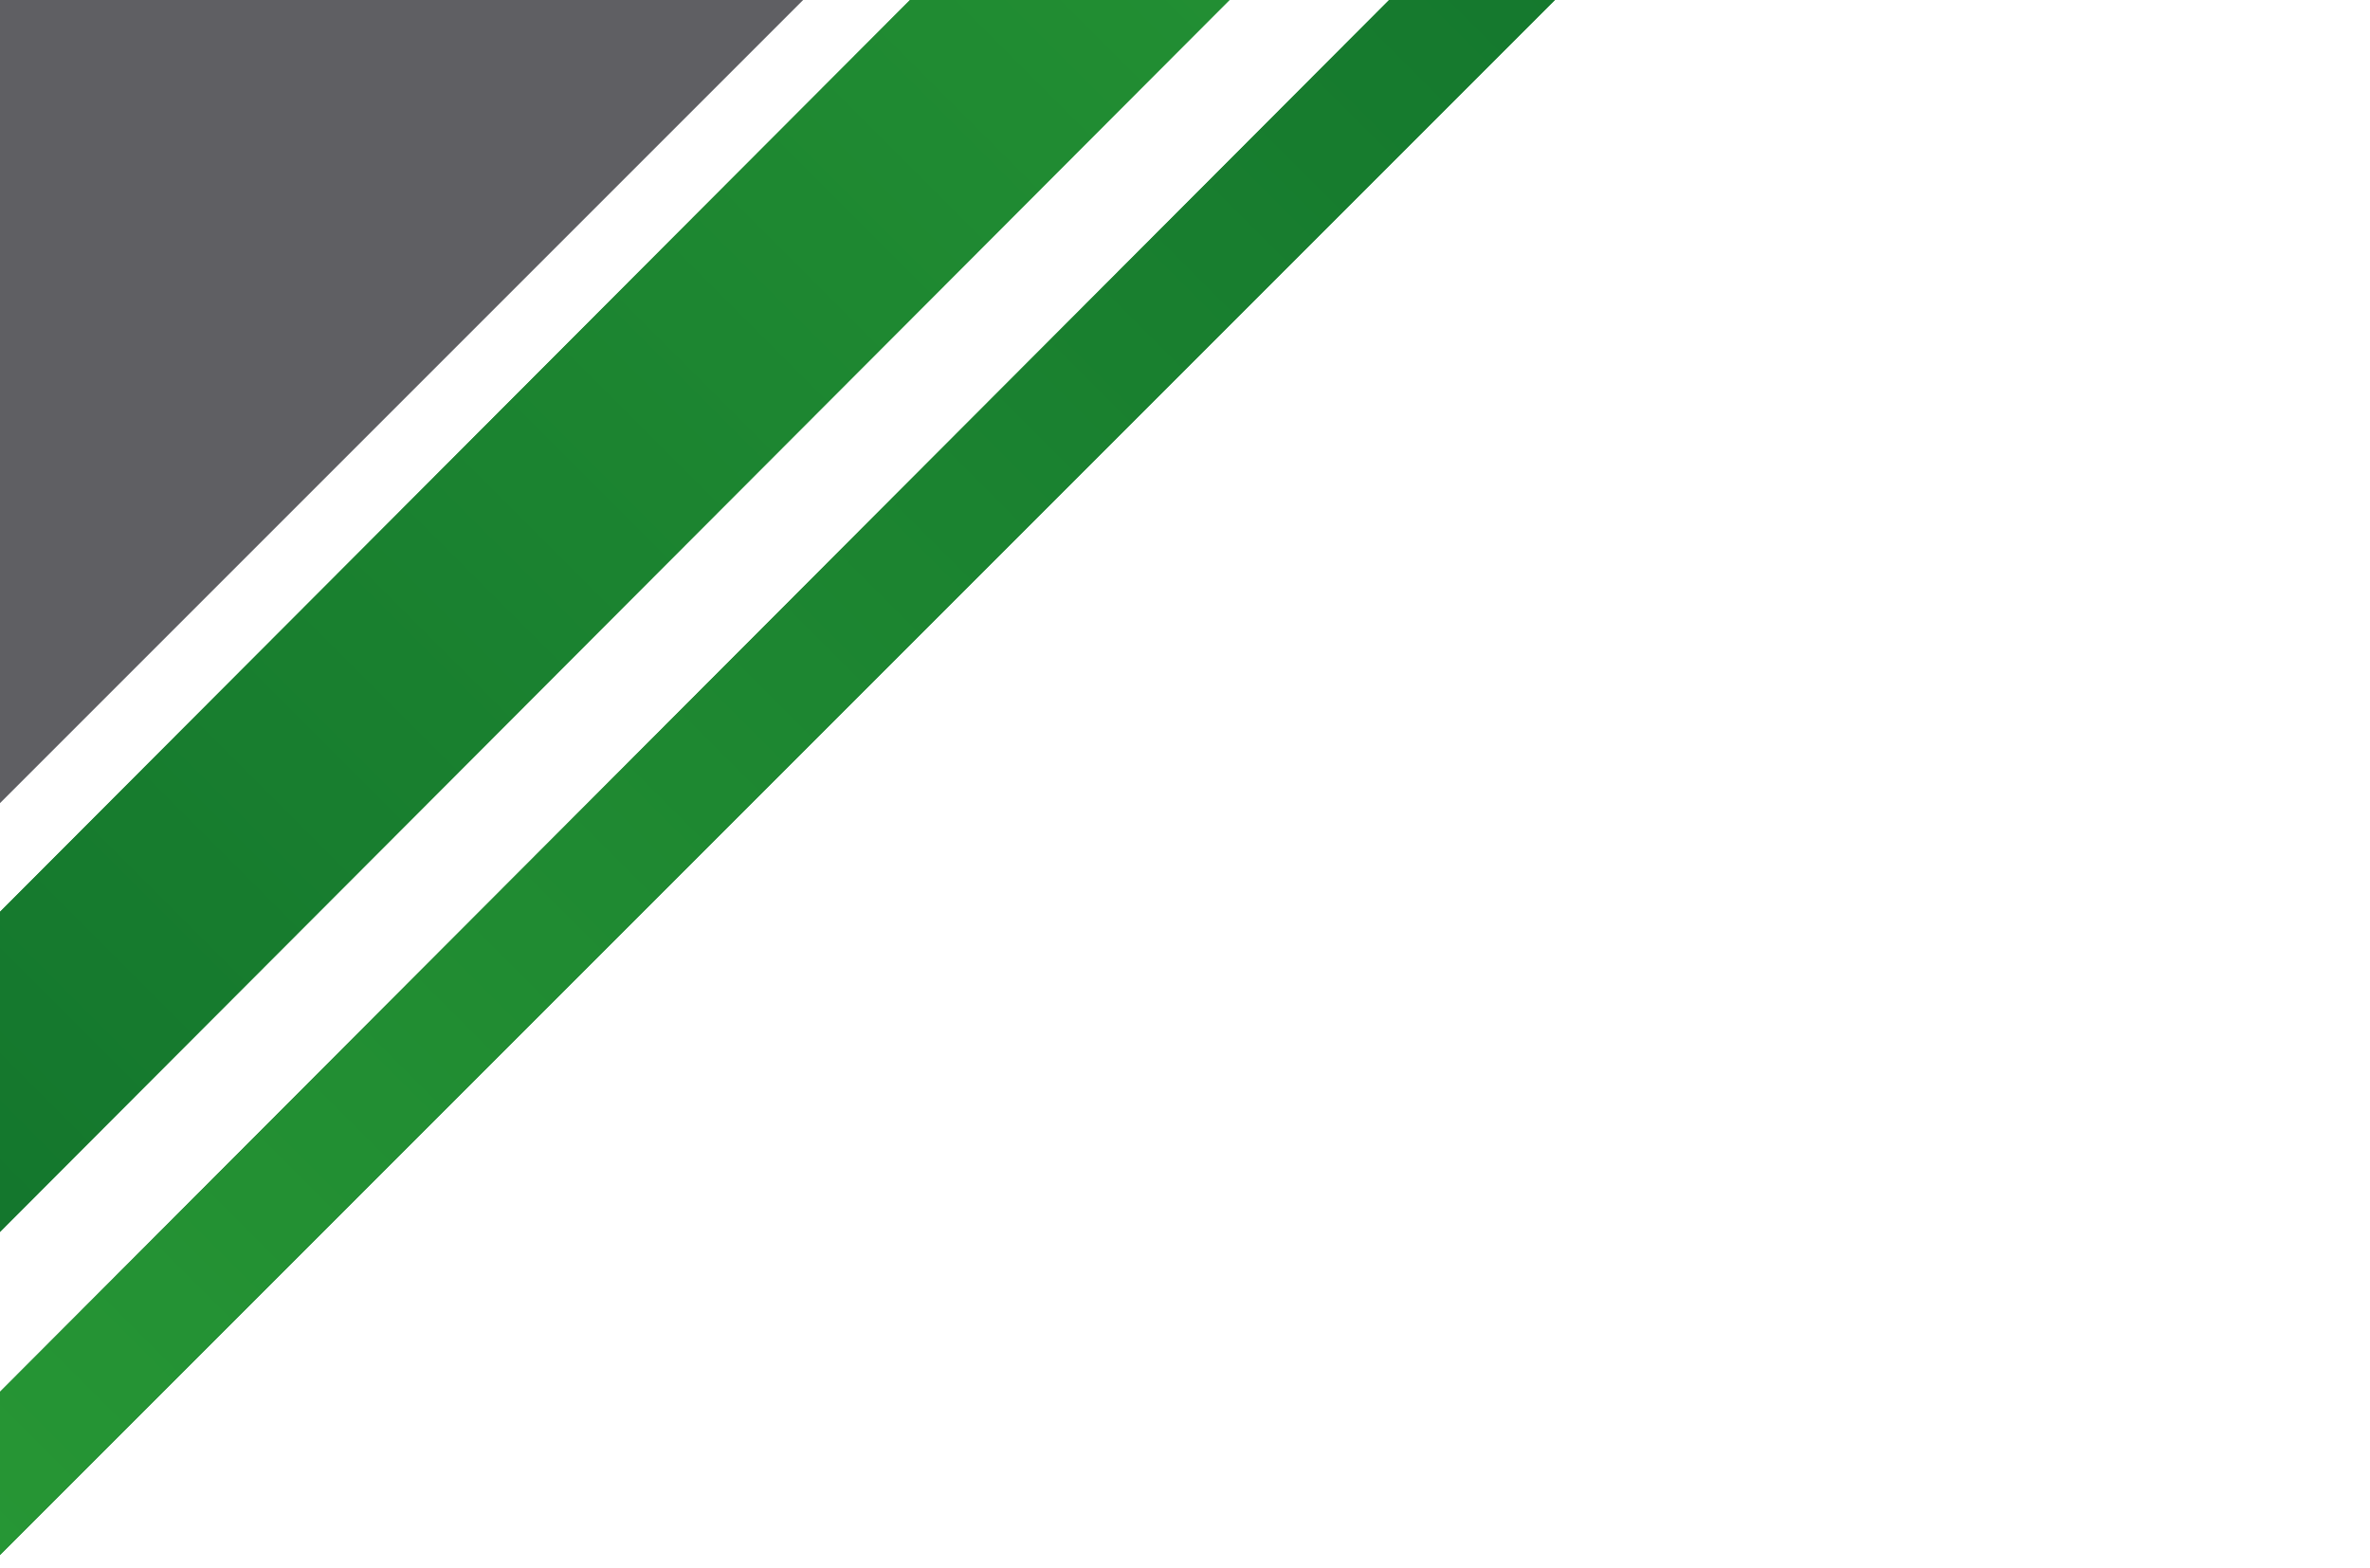 <?xml version="1.0" encoding="UTF-8" standalone="no"?>
<svg
   xmlns:dc="http://purl.org/dc/elements/1.1/"
   xmlns:cc="http://creativecommons.org/ns#"
   xmlns:rdf="http://www.w3.org/1999/02/22-rdf-syntax-ns#"
   xmlns:svg="http://www.w3.org/2000/svg"
   xmlns="http://www.w3.org/2000/svg"
   xmlns:xlink="http://www.w3.org/1999/xlink"
   xmlns:sodipodi="http://sodipodi.sourceforge.net/DTD/sodipodi-0.dtd"
   xmlns:inkscape="http://www.inkscape.org/namespaces/inkscape"
   sodipodi:docname="HomeSideImageV4.svg"
   inkscape:version="1.0 (4035a4fb49, 2020-05-01)"
   id="svg8"
   version="1.1"
   viewBox="0 0 152.664 101.028"
   height="101.028mm"
   width="152.664mm">
  <defs
     id="defs2">
     <style>





             @keyframes animclaw1{
               0%{
                   opacity:0;}
               50%{
                  opacity:1;}

               100%{    opacity:0;}
           }




           #grad1,#grad4{
           animation: animclaw1 12.5s ease-out infinite;

           }








       </style>
    <clipPath
       clipPathUnits="userSpaceOnUse"
       id="clipPath889">
      <path
         d="M 151.5,534.649 44.916,428.064 h 8.035 l 106.79,106.585 z"
         id="path887" />
    </clipPath>
    <linearGradient
       x1="0"
       y1="0"
       x2="1"
       y2="0"
       gradientUnits="userSpaceOnUse"
       gradientTransform="matrix(135.801,135.801,135.801,-135.801,34.59,413.605)"
       spreadMethod="pad"
       id="linearGradient899">
      <stop
         style="stop-opacity:1;stop-color:#3bb83d"
         offset="0"
         id="stop895" />
      <stop
         style="stop-opacity:1;stop-color:#005625"
         offset="1"
         id="stop897" />
    </linearGradient>
    <clipPath
       clipPathUnits="userSpaceOnUse"
       id="clipPath913">
      <path
         d="M 451.508,327.218 558.299,220.635 h 8.034 L 459.75,327.218 Z"
         id="path911" />
    </clipPath>
    <linearGradient
       x1="0"
       y1="0"
       x2="1"
       y2="0"
       gradientUnits="userSpaceOnUse"
       gradientTransform="matrix(-135.801,135.801,-135.801,-135.801,576.659,206.176)"
       spreadMethod="pad"
       id="linearGradient923">
      <stop
         style="stop-opacity:1;stop-color:#3bb83d"
         offset="0"
         id="stop919" />
      <stop
         style="stop-opacity:1;stop-color:#005625"
         offset="1"
         id="stop921" />
    </linearGradient>
    <linearGradient
       id="linearGradient899-4"
       spreadMethod="pad"
       gradientTransform="matrix(47.908,-47.908,47.908,47.908,-151.762,-33.464)"
       gradientUnits="userSpaceOnUse"
       y2="0"
       x2="1"
       y1="0"
       x1="0">
      <stop
         id="stop895-6"
         offset="0"
         style="stop-opacity:1;stop-color:#3bb83d" />
      <stop
         id="stop897-9"
         offset="1"
         style="stop-opacity:1;stop-color:#005625" />
    </linearGradient>
    <linearGradient
       id="linearGradient923-7"
       spreadMethod="pad"
       gradientTransform="matrix(0,480.716,480.716,0,137.635,-5.552)"
       gradientUnits="userSpaceOnUse"
       y2="0"
       x2="1"
       y1="0"
       x1="0">
      <stop
         id="stop919-3"
         offset="0"
         style="stop-opacity:1;stop-color:#3bb83d" />
      <stop
         id="stop921-6"
         offset="1"
         style="stop-opacity:1;stop-color:#005625" />
    </linearGradient>
    <linearGradient
       xlink:href="#linearGradient923"
       x1="0"
       y1="0"
       x2="1"
       y2="0"
       gradientUnits="userSpaceOnUse"
       gradientTransform="matrix(0,-480.716,-480.716,0,137.225,473.694)"
       spreadMethod="pad"
       id="linearGradient923-7-5">
      <stop
         style="stop-opacity:1;stop-color:#3bb83d"
         offset="0"
         id="stop919-3-8" />
      <stop
         style="stop-opacity:1;stop-color:#005625"
         offset="1"
         id="stop921-6-5" />
    </linearGradient>
    <linearGradient
       id="linearGradient923-7-5-0"
       spreadMethod="pad"
       gradientTransform="matrix(0,-480.716,-480.716,0,115.353,443.921)"
       gradientUnits="userSpaceOnUse"
       y2="0"
       x2="1"
       y1="0"
       x1="0"
       xlink:href="#linearGradient923">
      <stop
         id="stop919-3-8-6"
         offset="0"
         style="stop-opacity:1;stop-color:#3bb83d" />
      <stop
         id="stop921-6-5-3"
         offset="1"
         style="stop-opacity:1;stop-color:#005625" />
    </linearGradient>
    <linearGradient
       xlink:href="#linearGradient923"
       x1="0"
       y1="0"
       x2="1"
       y2="0"
       gradientUnits="userSpaceOnUse"
       gradientTransform="matrix(0,480.716,480.716,0,122.678,-28.411)"
       spreadMethod="pad"
       id="linearGradient923-7-5-0-9">
      <stop
         style="stop-opacity:1;stop-color:#3bb83d"
         offset="0"
         id="stop919-3-8-6-9" />
      <stop
         style="stop-opacity:1;stop-color:#005625"
         offset="1"
         id="stop921-6-5-3-9" />
    </linearGradient>
    <clipPath
       clipPathUnits="userSpaceOnUse"
       id="clipPath2536">
      <path
         d="M 565.937,482.771 H 46.059 v 27.684 h 519.878 z"
         id="path2534" />
    </clipPath>
    <linearGradient
       x1="0"
       y1="0"
       x2="1"
       y2="0"
       gradientUnits="userSpaceOnUse"
       gradientTransform="matrix(519.878,0,0,-519.878,46.059,496.613)"
       spreadMethod="pad"
       id="linearGradient2546">
      <stop
         style="stop-opacity:1;stop-color:#40b93c"
         offset="0"
         id="stop2542" />
      <stop
         style="stop-opacity:1;stop-color:#005524"
         offset="1"
         id="stop2544" />
    </linearGradient>
    <clipPath
       clipPathUnits="userSpaceOnUse"
       id="clipPath2564">
      <path
         d="M 565.937,522.437 H 46.059 v 27.684 h 519.878 z"
         id="path2562" />
    </clipPath>
    <linearGradient
       x1="0"
       y1="0"
       x2="1"
       y2="0"
       gradientUnits="userSpaceOnUse"
       gradientTransform="matrix(-519.878,0,0,519.878,565.938,536.28)"
       spreadMethod="pad"
       id="linearGradient2574">
      <stop
         style="stop-opacity:1;stop-color:#40b93c"
         offset="0"
         id="stop2570" />
      <stop
         style="stop-opacity:1;stop-color:#005524"
         offset="1"
         id="stop2572" />
    </linearGradient>
    <clipPath
       clipPathUnits="userSpaceOnUse"
       id="clipPath2584">
      <path
         d="m 217.466,122.913 h -78.549 v 250.732 h 78.549 z"
         id="path2582" />
    </clipPath>
    <linearGradient
       x1="0"
       y1="0"
       x2="1"
       y2="0"
       gradientUnits="userSpaceOnUse"
       gradientTransform="matrix(0,250.732,250.732,0,178.191,122.913)"
       spreadMethod="pad"
       id="linearGradient2594">
      <stop
         style="stop-opacity:1;stop-color:#40b93c"
         offset="0"
         id="stop2590" />
      <stop
         style="stop-opacity:1;stop-color:#005524"
         offset="1"
         id="stop2592" />
    </linearGradient>
    <clipPath
       clipPathUnits="userSpaceOnUse"
       id="clipPath2604">
      <path
         d="M 124.8,122.913 H 46.25 v 250.732 h 78.55 z"
         id="path2602" />
    </clipPath>
    <linearGradient
       x1="0"
       y1="0"
       x2="1"
       y2="0"
       gradientUnits="userSpaceOnUse"
       gradientTransform="matrix(0,-250.732,-250.732,0,85.525,373.646)"
       spreadMethod="pad"
       id="linearGradient2614">
      <stop
         style="stop-opacity:1;stop-color:#40b93c"
         offset="0"
         id="stop2610" />
      <stop
         style="stop-opacity:1;stop-color:#005524"
         offset="1"
         id="stop2612" />
    </linearGradient>
    <clipPath
       clipPathUnits="userSpaceOnUse"
       id="clipPath2624">
      <path
         d="M 565.937,252.043 H 422.072 v 121.602 h 143.865 z"
         id="path2622" />
    </clipPath>
    <linearGradient
       x1="0"
       y1="0"
       x2="1"
       y2="0"
       gradientUnits="userSpaceOnUse"
       gradientTransform="matrix(0,121.602,121.602,0,494.005,252.043)"
       spreadMethod="pad"
       id="linearGradient2634">
      <stop
         style="stop-opacity:1;stop-color:#40b93c"
         offset="0"
         id="stop2630" />
      <stop
         style="stop-opacity:1;stop-color:#005524"
         offset="1"
         id="stop2632" />
    </linearGradient>
    <clipPath
       clipPathUnits="userSpaceOnUse"
       id="clipPath2644">
      <path
         d="M 408.115,252.043 H 264.25 v 121.602 h 143.865 z"
         id="path2642" />
    </clipPath>
    <linearGradient
       x1="0"
       y1="0"
       x2="1"
       y2="0"
       gradientUnits="userSpaceOnUse"
       gradientTransform="matrix(0,-121.602,-121.602,0,350.14,373.646)"
       spreadMethod="pad"
       id="linearGradient2654">
      <stop
         style="stop-opacity:1;stop-color:#40b93c"
         offset="0"
         id="stop2650" />
      <stop
         style="stop-opacity:1;stop-color:#005524"
         offset="1"
         id="stop2652" />
    </linearGradient>
    <style
       id="style2820">





             @keyframes animclaw1{
               0%{
                   opacity:0;}
               50%{
                  opacity:1;}

               100%{    opacity:0;}
           }




           #grad1,#grad4{
           animation: animclaw1 12.5s ease-out infinite;

           }

           @keyframes animcscal{
             0%{transform: scale(0.97);}





         50%{    transform: scale(1);}

        100%{    transform: scale(0.97);}
       }


           #image{
           animation: animcscal 92.5s ease-in-out infinite;

           }






       </style>
    <clipPath
       clipPathUnits="userSpaceOnUse"
       id="clipPath889-5">
      <path
         d="M 151.5,534.649 44.916,428.064 h 8.035 l 106.79,106.585 z"
         id="path887-4" />
    </clipPath>
    <clipPath
       clipPathUnits="userSpaceOnUse"
       id="clipPath913-8">
      <path
         d="M 451.508,327.218 558.299,220.635 h 8.034 L 459.75,327.218 Z"
         id="path911-3" />
    </clipPath>
    <linearGradient
       id="linearGradient923-7-53"
       spreadMethod="pad"
       gradientTransform="matrix(-339.918,-339.918,-339.918,339.918,321.977,359.058)"
       gradientUnits="userSpaceOnUse"
       y2="0"
       x2="1"
       y1="0"
       x1="0">
      <stop
         id="stop919-3-4"
         offset="0"
         style="stop-opacity:1;stop-color:#3bb83d" />
      <stop
         id="stop921-6-1"
         offset="1"
         style="stop-opacity:1;stop-color:#005625" />
    </linearGradient>
    <linearGradient
       xlink:href="#linearGradient923"
       x1="0"
       y1="0"
       x2="1"
       y2="0"
       gradientUnits="userSpaceOnUse"
       gradientTransform="matrix(339.918,339.918,339.918,-339.918,-16.612,19.89)"
       spreadMethod="pad"
       id="linearGradient923-7-5-5">
      <stop
         style="stop-opacity:1;stop-color:#3bb83d"
         offset="0"
         id="stop919-3-8-2" />
      <stop
         style="stop-opacity:1;stop-color:#005625"
         offset="1"
         id="stop921-6-5-5" />
    </linearGradient>
    <linearGradient
       id="linearGradient923-7-5-0-7"
       spreadMethod="pad"
       gradientTransform="matrix(339.918,339.918,339.918,-339.918,19.906,25.477)"
       gradientUnits="userSpaceOnUse"
       y2="0"
       x2="1"
       y1="0"
       x1="0"
       xlink:href="#linearGradient923">
      <stop
         id="stop919-3-8-6-3"
         offset="0"
         style="stop-opacity:1;stop-color:#3bb83d" />
      <stop
         id="stop921-6-5-3-2"
         offset="1"
         style="stop-opacity:1;stop-color:#005625" />
    </linearGradient>
    <linearGradient
       xlink:href="#linearGradient923"
       x1="0"
       y1="0"
       x2="1"
       y2="0"
       gradientUnits="userSpaceOnUse"
       gradientTransform="matrix(-339.918,-339.918,-339.918,339.918,348.716,364.646)"
       spreadMethod="pad"
       id="linearGradient923-7-5-0-9-3">
      <stop
         style="stop-opacity:1;stop-color:#3bb83d"
         offset="0"
         id="stop919-3-8-6-9-0" />
      <stop
         style="stop-opacity:1;stop-color:#005625"
         offset="1"
         id="stop921-6-5-3-9-1" />
    </linearGradient>
  </defs>
  <sodipodi:namedview
     inkscape:window-maximized="1"
     inkscape:window-y="457"
     inkscape:window-x="1072"
     inkscape:window-height="1017"
     inkscape:window-width="1920"
     fit-margin-bottom="0"
     fit-margin-right="0"
     fit-margin-left="0"
     fit-margin-top="0"
     showgrid="false"
     inkscape:document-rotation="0"
     inkscape:current-layer="layer1"
     inkscape:document-units="mm"
     inkscape:cy="287.53662"
     inkscape:cx="-49.427922"
     inkscape:zoom="1"
     inkscape:pageshadow="2"
     inkscape:pageopacity="0.0"
     borderopacity="1.0"
     bordercolor="#666666"
     pagecolor="#ffffff"
     id="base" />
  <g
     transform="translate(-238.592,-188.112)"
     id="layer1"
     inkscape:groupmode="layer"
     inkscape:label="Layer 1">
    <g
       transform="rotate(90,212.671,266.223)"
       id="layer1-8"
       inkscape:label="Layer 1">
      <path
         d="M 8.715,56.082 276.019,322.865 h 20.11 L 29.346,56.082 Z"
         style="fill:url(#linearGradient923-7-53);stroke:none;stroke-width:2.503"
         id="grad2" />
      <path
         sodipodi:nodetypes="ccccc"
         id="grad1"
         style="fill:url(#linearGradient923-7-5-5);fill-opacity:1;stroke:none;stroke-width:2.503"
         d="M 296.65,322.865 29.346,56.082 8.715,56.082 276.019,322.865 Z" />
      <path
         d="M 322.88,328.453 56.085,61.67 l -10.851,10e-6 267.304,266.783 z"
         style="fill:url(#linearGradient923-7-5-0-7);fill-opacity:1;stroke:none;stroke-width:2.503"
         id="grad3"
         sodipodi:nodetypes="ccccc" />
      <path
         sodipodi:nodetypes="ccccc"
         id="grad4"
         style="fill:url(#linearGradient923-7-5-0-9-3);fill-opacity:1;stroke:none;stroke-width:2.503"
         d="M 45.234,61.67 312.538,328.453 h 10.342 L 56.085,61.67 Z" />
    </g>
    <rect
       transform="rotate(-45)"
       y="212.583"
       x="-13.863"
       height="125.724"
       width="125.724"
       id="rect2890"
       style="opacity:1;fill:#5f5f63;fill-opacity:1;stroke:none;stroke-width:0.776;stroke-linecap:square;stroke-dashoffset:35;paint-order:fill markers stroke" />
  </g>
</svg>
